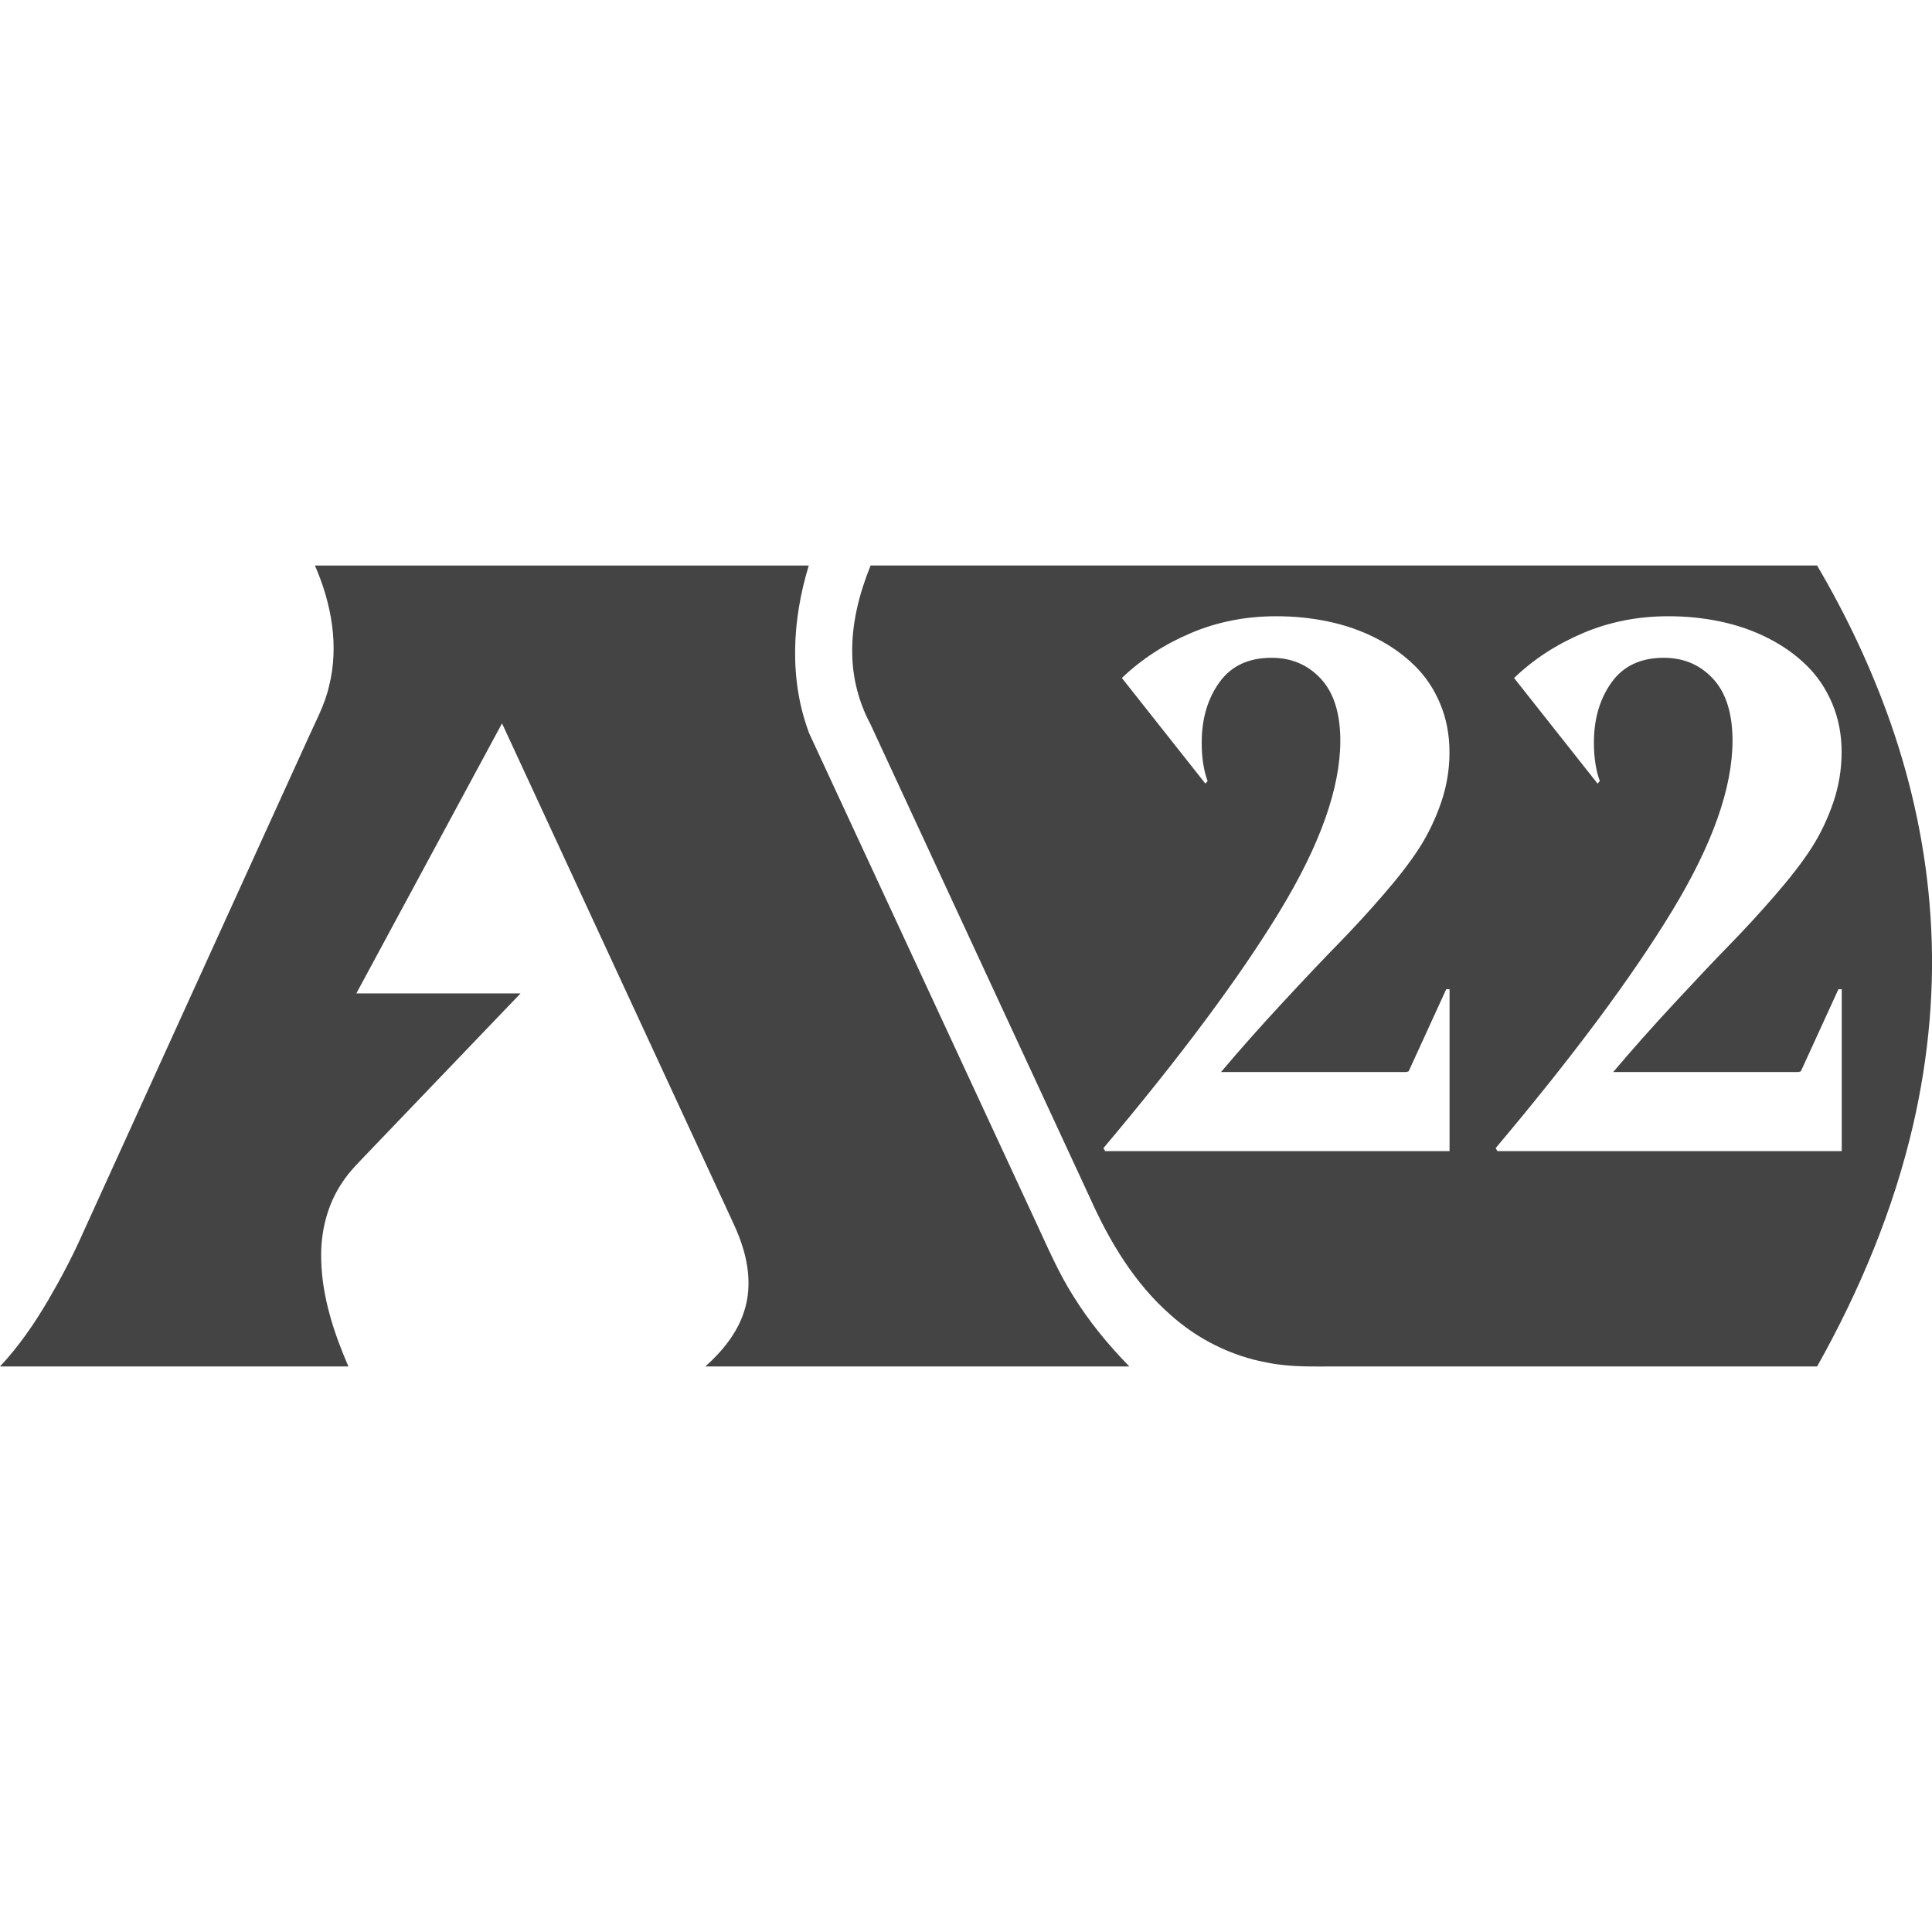 <!-- Generated by IcoMoon.io -->
<svg version="1.1" xmlns="http://www.w3.org/2000/svg" width="32" height="32" viewBox="0 0 32 32">
<title>y22</title>
<path fill="#444" d="M30.097 9.367c0.489 0.832 0.904 1.709 1.222 2.621 0.358 1.028 0.585 2.102 0.656 3.188 0.079 1.152-0.026 2.313-0.283 3.437-0.324 1.411-0.887 2.76-1.595 4.020-2.638-0-5.277 0-7.915-0-0.398-0.002-0.8 0.017-1.192-0.064-0.595-0.108-1.154-0.388-1.604-0.792-0.599-0.525-1.014-1.223-1.336-1.944-1.211-2.613-2.422-5.226-3.633-7.839-0.189-0.354-0.294-0.751-0.301-1.152-0.014-0.507 0.115-1.008 0.304-1.476 5.226 0 10.451 0 15.677 0zM21.135 10.207q-0.756 0-1.414 0.28t-1.139 0.743l1.383 1.749 0.037-0.043q-0.098-0.262-0.098-0.634 0-0.591 0.292-0.999t0.865-0.408q0.494 0 0.816 0.347t0.323 1.024q0 1.176-1.002 2.824t-2.922 3.927l0.030 0.049h5.703v-2.681h-0.055l-0.622 1.359-0.037 0.012h-3.071q0.463-0.548 1.014-1.143t0.92-0.972 0.75-0.816 0.6-0.78 0.36-0.749 0.14-0.841-0.155-0.801-0.427-0.634-0.637-0.451-0.786-0.274-0.871-0.088zM27.631 10.207q-0.756 0-1.414 0.28t-1.139 0.743l1.383 1.749 0.037-0.043q-0.097-0.262-0.098-0.634 0-0.591 0.292-0.999t0.865-0.408q0.494 0 0.816 0.347t0.323 1.024q0 1.176-1.002 2.824t-2.922 3.927l0.030 0.049h5.703v-2.681h-0.055l-0.622 1.359-0.037 0.012h-3.071q0.463-0.548 1.015-1.143t0.92-0.972 0.749-0.816 0.6-0.78 0.359-0.749 0.14-0.841-0.155-0.801-0.427-0.634-0.637-0.451-0.786-0.274-0.871-0.088zM9.306 9.367l-4.090 0c0.272 0.62 0.403 1.327 0.235 1.993-0.069 0.312-0.226 0.592-0.354 0.882-1.244 2.734-2.488 5.468-3.733 8.201-0.167 0.376-0.36 0.739-0.567 1.094-0.229 0.39-0.487 0.765-0.797 1.096 1.924 0 3.847-0 5.771 0-0.244-0.562-0.439-1.159-0.451-1.776-0.012-0.448 0.098-0.906 0.353-1.278 0.122-0.187 0.285-0.342 0.437-0.503 0.837-0.874 1.675-1.748 2.512-2.622-0.907-0-1.814 0-2.72-0 0.805-1.491 1.609-2.982 2.413-4.473 1.239 2.676 2.476 5.352 3.715 8.028 0.093 0.205 0.196 0.406 0.263 0.622 0.114 0.348 0.148 0.732 0.034 1.084-0.114 0.364-0.364 0.667-0.644 0.918 2.341 0 4.682 0 7.023 0-0.349-0.357-0.669-0.745-0.931-1.17-0.245-0.385-0.423-0.806-0.616-1.218-1.251-2.697-2.503-5.394-3.753-8.091-0.341-0.89-0.286-1.888-0.010-2.787l-4.090-0z"></path>
</svg>
